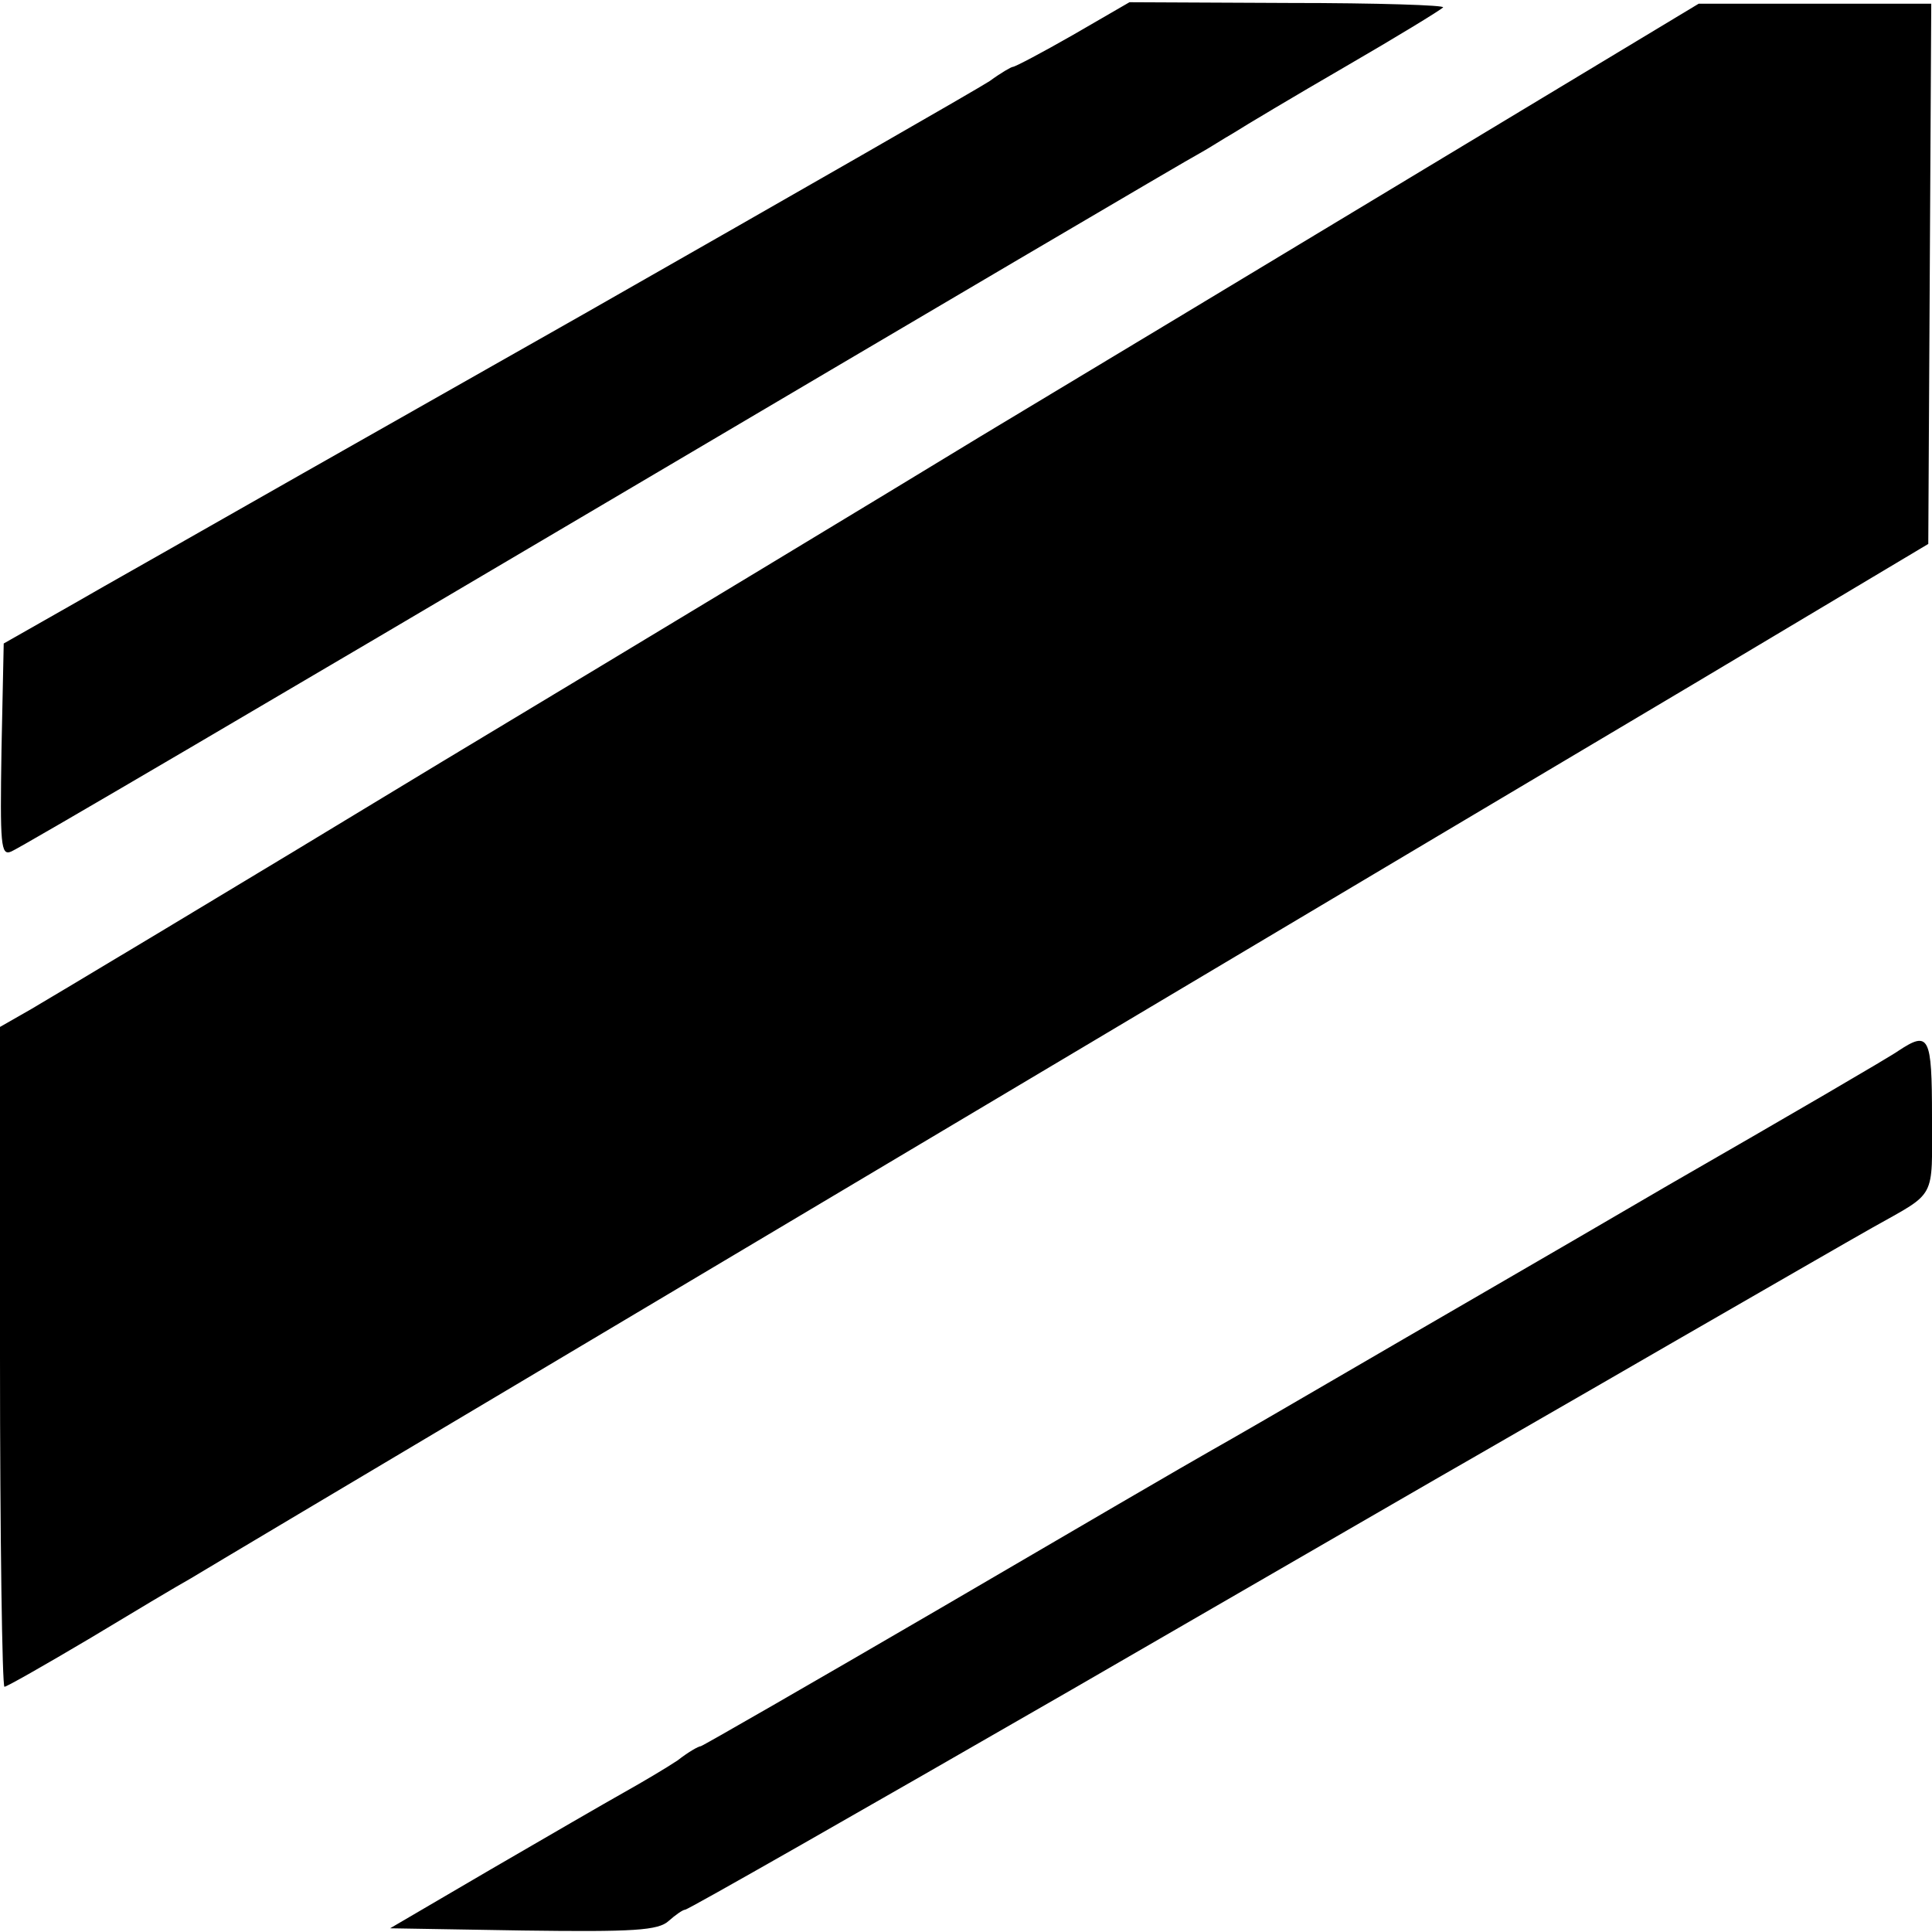 <?xml version="1.0" standalone="no"?>
<!DOCTYPE svg PUBLIC "-//W3C//DTD SVG 20010904//EN"
 "http://www.w3.org/TR/2001/REC-SVG-20010904/DTD/svg10.dtd">
<svg version="1.0" xmlns="http://www.w3.org/2000/svg"
 width="260pt" height="260pt" viewBox="0 0 260 260"
 preserveAspectRatio="xMidYMid meet">
<g transform="translate(0,260) scale(0.1,-0.1)"
fill="#000000" stroke="none">
<path d="M1444 2553 c-42 -24 -78 -43 -81 -43 -2 0 -16 -8 -31 -19 -15 -10
-261 -151 -547 -314 -286 -162 -536 -304 -555 -315 -19 -11 -78 -44 -130 -74
l-95 -54 -3 -143 c-2 -128 -1 -143 13 -137 9 3 368 214 798 468 430 254 790
466 802 472 11 6 31 19 45 27 14 9 81 49 150 89 69 40 128 76 132 80 4 3 -89
6 -207 6 l-215 1 -76 -44z"/>
<path d="M1911 2369 c-207 -125 -473 -285 -591 -356 -118 -72 -444 -269 -725
-438 -280 -170 -529 -319 -553 -333 l-42 -24 0 -444 c0 -244 3 -444 6 -444 3
0 54 29 113 64 58 35 120 72 138 82 18 11 218 130 445 265 516 307 1167 695
1578 939 l315 188 2 363 2 364 -156 0 -157 0 -375 -226z"/>
<path d="M2555 1186 c-11 -8 -150 -89 -310 -181 -159 -93 -353 -205 -430 -250
-77 -45 -160 -93 -185 -107 -25 -14 -188 -109 -364 -212 -175 -102 -321 -186
-323 -186 -3 0 -17 -8 -31 -19 -15 -10 -47 -29 -72 -43 -25 -14 -106 -61 -180
-104 l-135 -79 179 -3 c149 -2 182 0 196 13 9 8 19 15 22 15 4 0 237 133 520
296 282 163 527 305 545 315 17 10 134 77 260 150 125 72 248 143 273 157 87
49 80 36 80 149 0 109 -4 116 -45 89z"/>
</g>
</svg>
